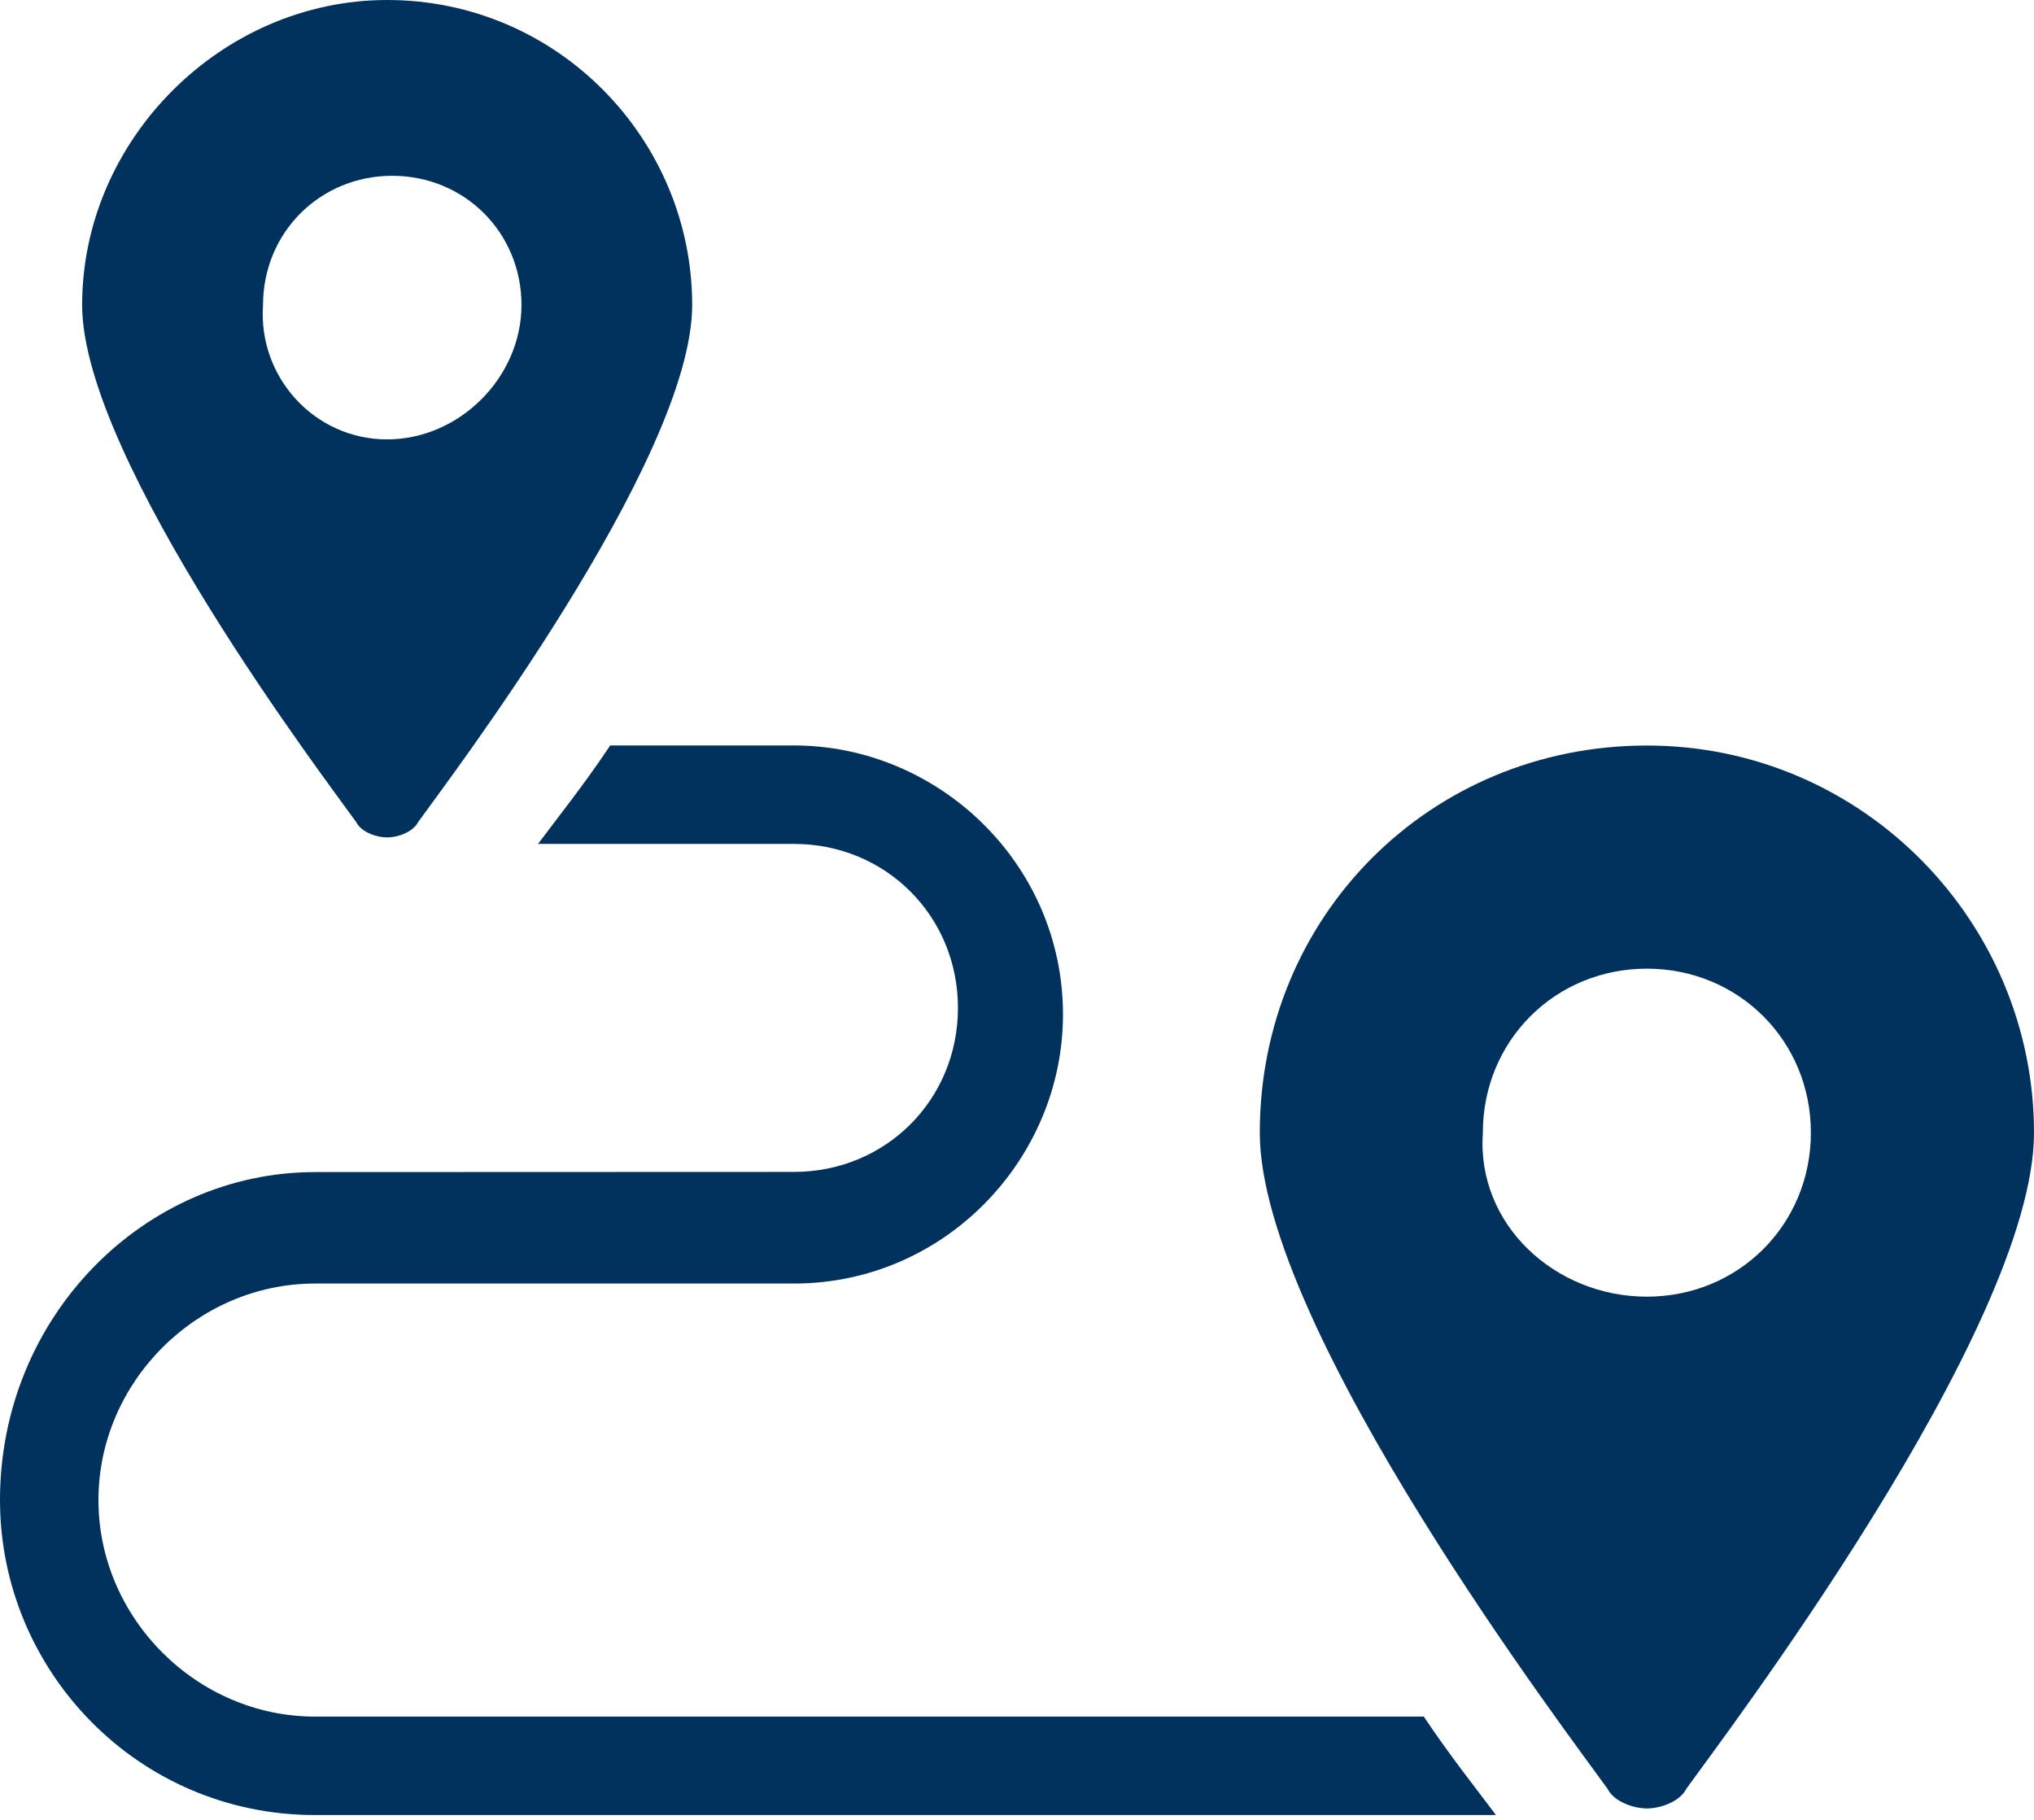 <svg width="95" height="85" viewBox="0 0 95 85" fill="none" xmlns="http://www.w3.org/2000/svg">
<path d="M3.836 14.246C3.836 21.488 15.426 36.699 16.633 38.391C16.875 38.875 17.598 39.114 18.082 39.114C18.567 39.114 19.289 38.871 19.532 38.391C20.739 36.7 32.329 21.493 32.329 14.246C32.329 6.519 26.051 0 18.083 0C10.356 0 3.836 6.519 3.836 14.246ZM12.285 14.246C12.285 10.867 14.942 8.211 18.321 8.211C21.7 8.211 24.356 10.867 24.356 14.246C24.356 17.625 21.457 20.523 18.078 20.523C14.7 20.523 12.047 17.625 12.285 14.246Z" fill="#00325D"/>
<path d="M0 70.063C0 78.032 6.434 84.774 14.711 84.774H69.871C68.953 83.547 67.727 82.016 66.5 80.176H14.711C9.195 80.176 4.598 75.579 4.598 70.063C4.598 64.548 9.196 59.95 14.711 59.95H37.082C44.129 59.95 49.648 54.126 49.648 47.384C49.648 40.337 43.824 34.818 37.082 34.818H28.5C27.273 36.658 26.047 38.189 25.129 39.416H37.082C41.371 39.416 44.742 42.787 44.742 47.076C44.742 51.365 41.371 54.736 37.082 54.736L14.711 54.744C6.742 54.744 0 61.486 0 70.064L0 70.063Z" fill="#00325D"/>
<path d="M58.84 52.903C58.84 62.098 73.551 81.403 75.082 83.548C75.387 84.161 76.309 84.466 76.922 84.466C77.535 84.466 78.453 84.161 78.762 83.548C80.289 81.403 95 62.095 95 52.903C95 43.098 87.031 34.821 76.918 34.821C66.805 34.821 58.84 42.79 58.84 52.903ZM69.258 52.903C69.258 48.614 72.629 45.243 76.918 45.243C81.207 45.243 84.579 48.614 84.579 52.903C84.579 57.192 81.207 60.563 76.918 60.563C72.629 60.563 68.954 57.192 69.258 52.903Z" fill="#00325D"/>
</svg>
